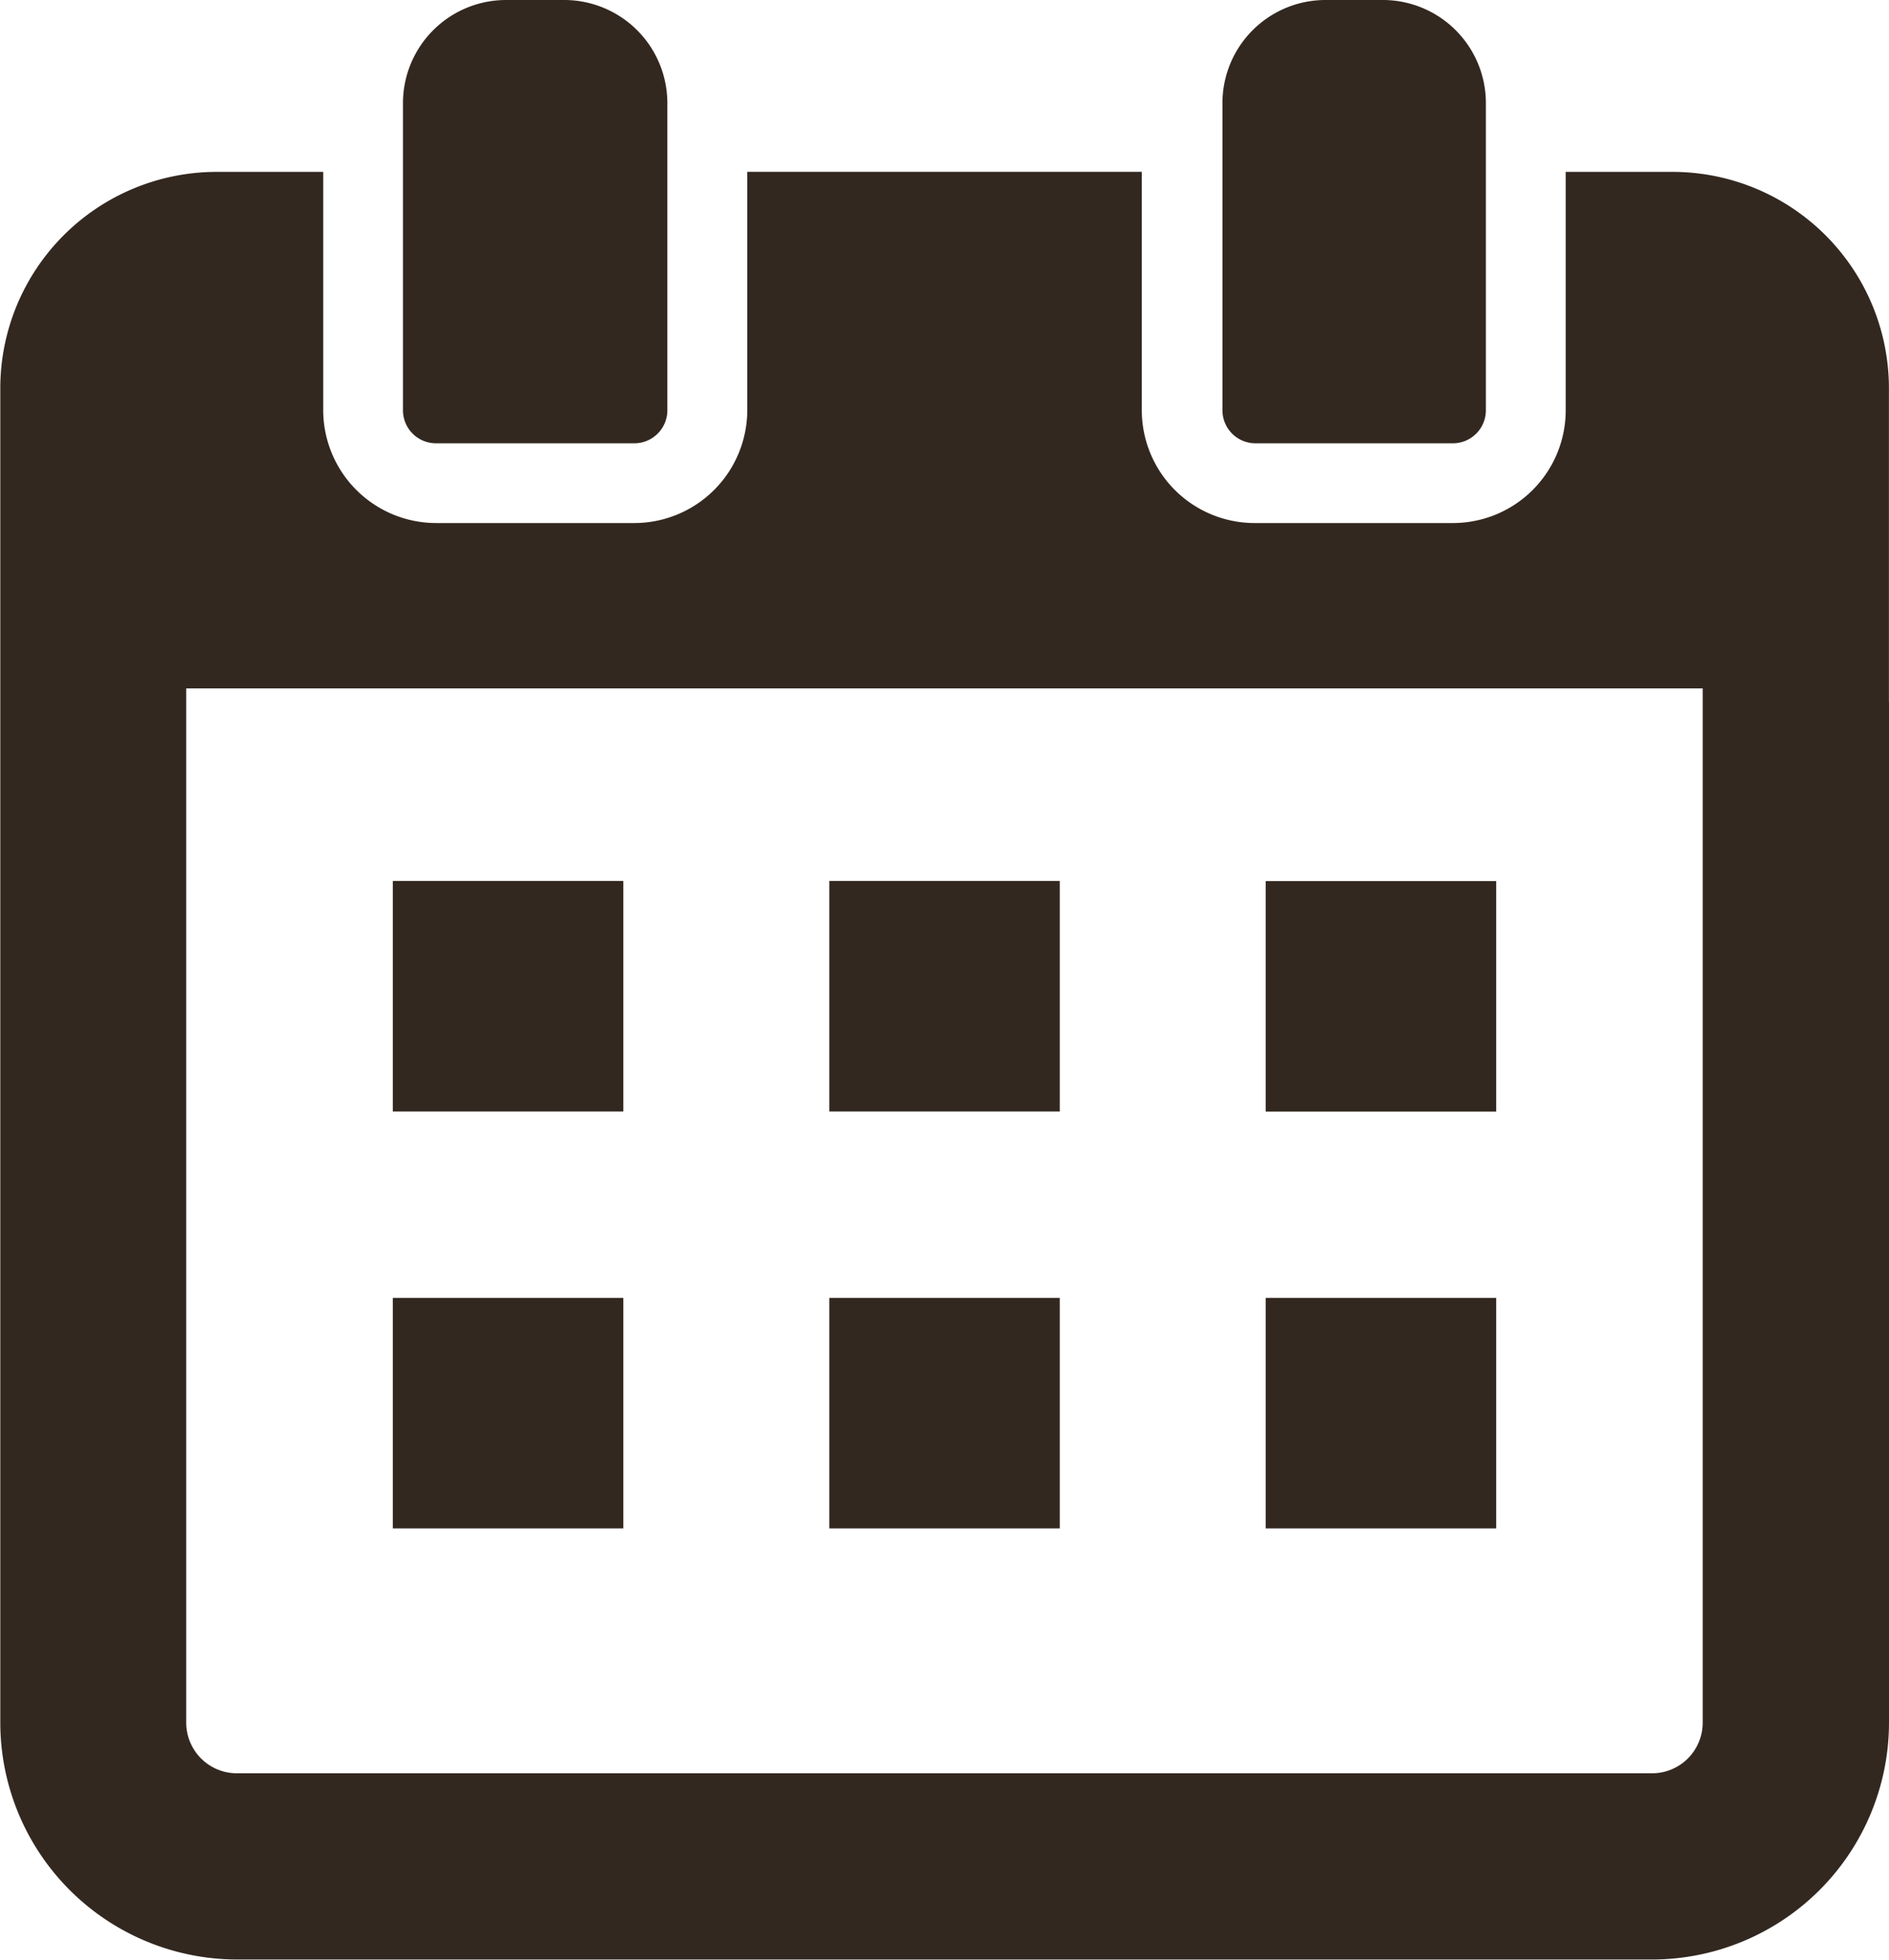 <svg xmlns="http://www.w3.org/2000/svg" width="25.815" height="26.782" viewBox="0 0 25.815 26.782">
  <g id="カレンダー_スケジュールの無料アイコン素材_4" data-name="カレンダー・スケジュールの無料アイコン素材 4" transform="translate(-9.244)">
    <path id="パス_9430" data-name="パス 9430" d="M35.058,52.155V47.862a2.958,2.958,0,0,0-2.952-2.956H30.641v3.258A1.542,1.542,0,0,1,29.1,49.705H26.39a1.542,1.542,0,0,1-1.542-1.542v-3.25h0v-.008H19.456v3.258a1.545,1.545,0,0,1-1.545,1.542H15.206a1.545,1.545,0,0,1-1.545-1.542V44.906H12.2a2.958,2.958,0,0,0-2.952,2.956v4.293h0V66.1a3.24,3.24,0,0,0,3.236,3.236H31.823A3.24,3.24,0,0,0,35.059,66.1V52.155Zm-23.269.354h0v-.544H32.513v.544h0V66.1a.692.692,0,0,1-.691.691H12.48a.692.692,0,0,1-.691-.691Z" transform="translate(0 -42.557)" fill="#322820"/>
    <path id="パス_9431" data-name="パス 9431" d="M115.023,230.174v-.01h0v-.008h-3.15v3.15h3.15Z" transform="translate(-97.261 -218.117)" fill="#322820"/>
    <rect id="長方形_2170" data-name="長方形 2170" width="3.15" height="3.15" transform="translate(20.577 12.039)" fill="#322820"/>
    <path id="パス_9432" data-name="パス 9432" d="M339.908,233.3v.008h3.15v-3.15h-3.15V233.3Z" transform="translate(-313.367 -218.117)" fill="#322820"/>
    <path id="パス_9433" data-name="パス 9433" d="M115.023,339.088v-.01h0v-.008h-3.15v3.15h3.15Z" transform="translate(-97.261 -321.333)" fill="#322820"/>
    <rect id="長方形_2171" data-name="長方形 2171" width="3.15" height="3.15" transform="translate(20.577 17.737)" fill="#322820"/>
    <path id="パス_9434" data-name="パス 9434" d="M339.908,342.22h3.15v-3.15h-3.15v3.141h0Z" transform="translate(-313.367 -321.333)" fill="#322820"/>
    <path id="パス_9435" data-name="パス 9435" d="M114.98,6.058h2.705a.451.451,0,0,0,.454-.451V1.4A1.41,1.41,0,0,0,116.733,0h-.8a1.41,1.41,0,0,0-1.407,1.4v4.2A.451.451,0,0,0,114.98,6.058Z" transform="translate(-99.775 0)" fill="#322820"/>
    <path id="パス_9436" data-name="パス 9436" d="M328.859,6.058h2.709a.451.451,0,0,0,.451-.451V1.4a1.409,1.409,0,0,0-1.4-1.4h-.8a1.409,1.409,0,0,0-1.4,1.4v4.2A.451.451,0,0,0,328.859,6.058Z" transform="translate(-302.469 0)" fill="#322820"/>
  </g>
</svg>
